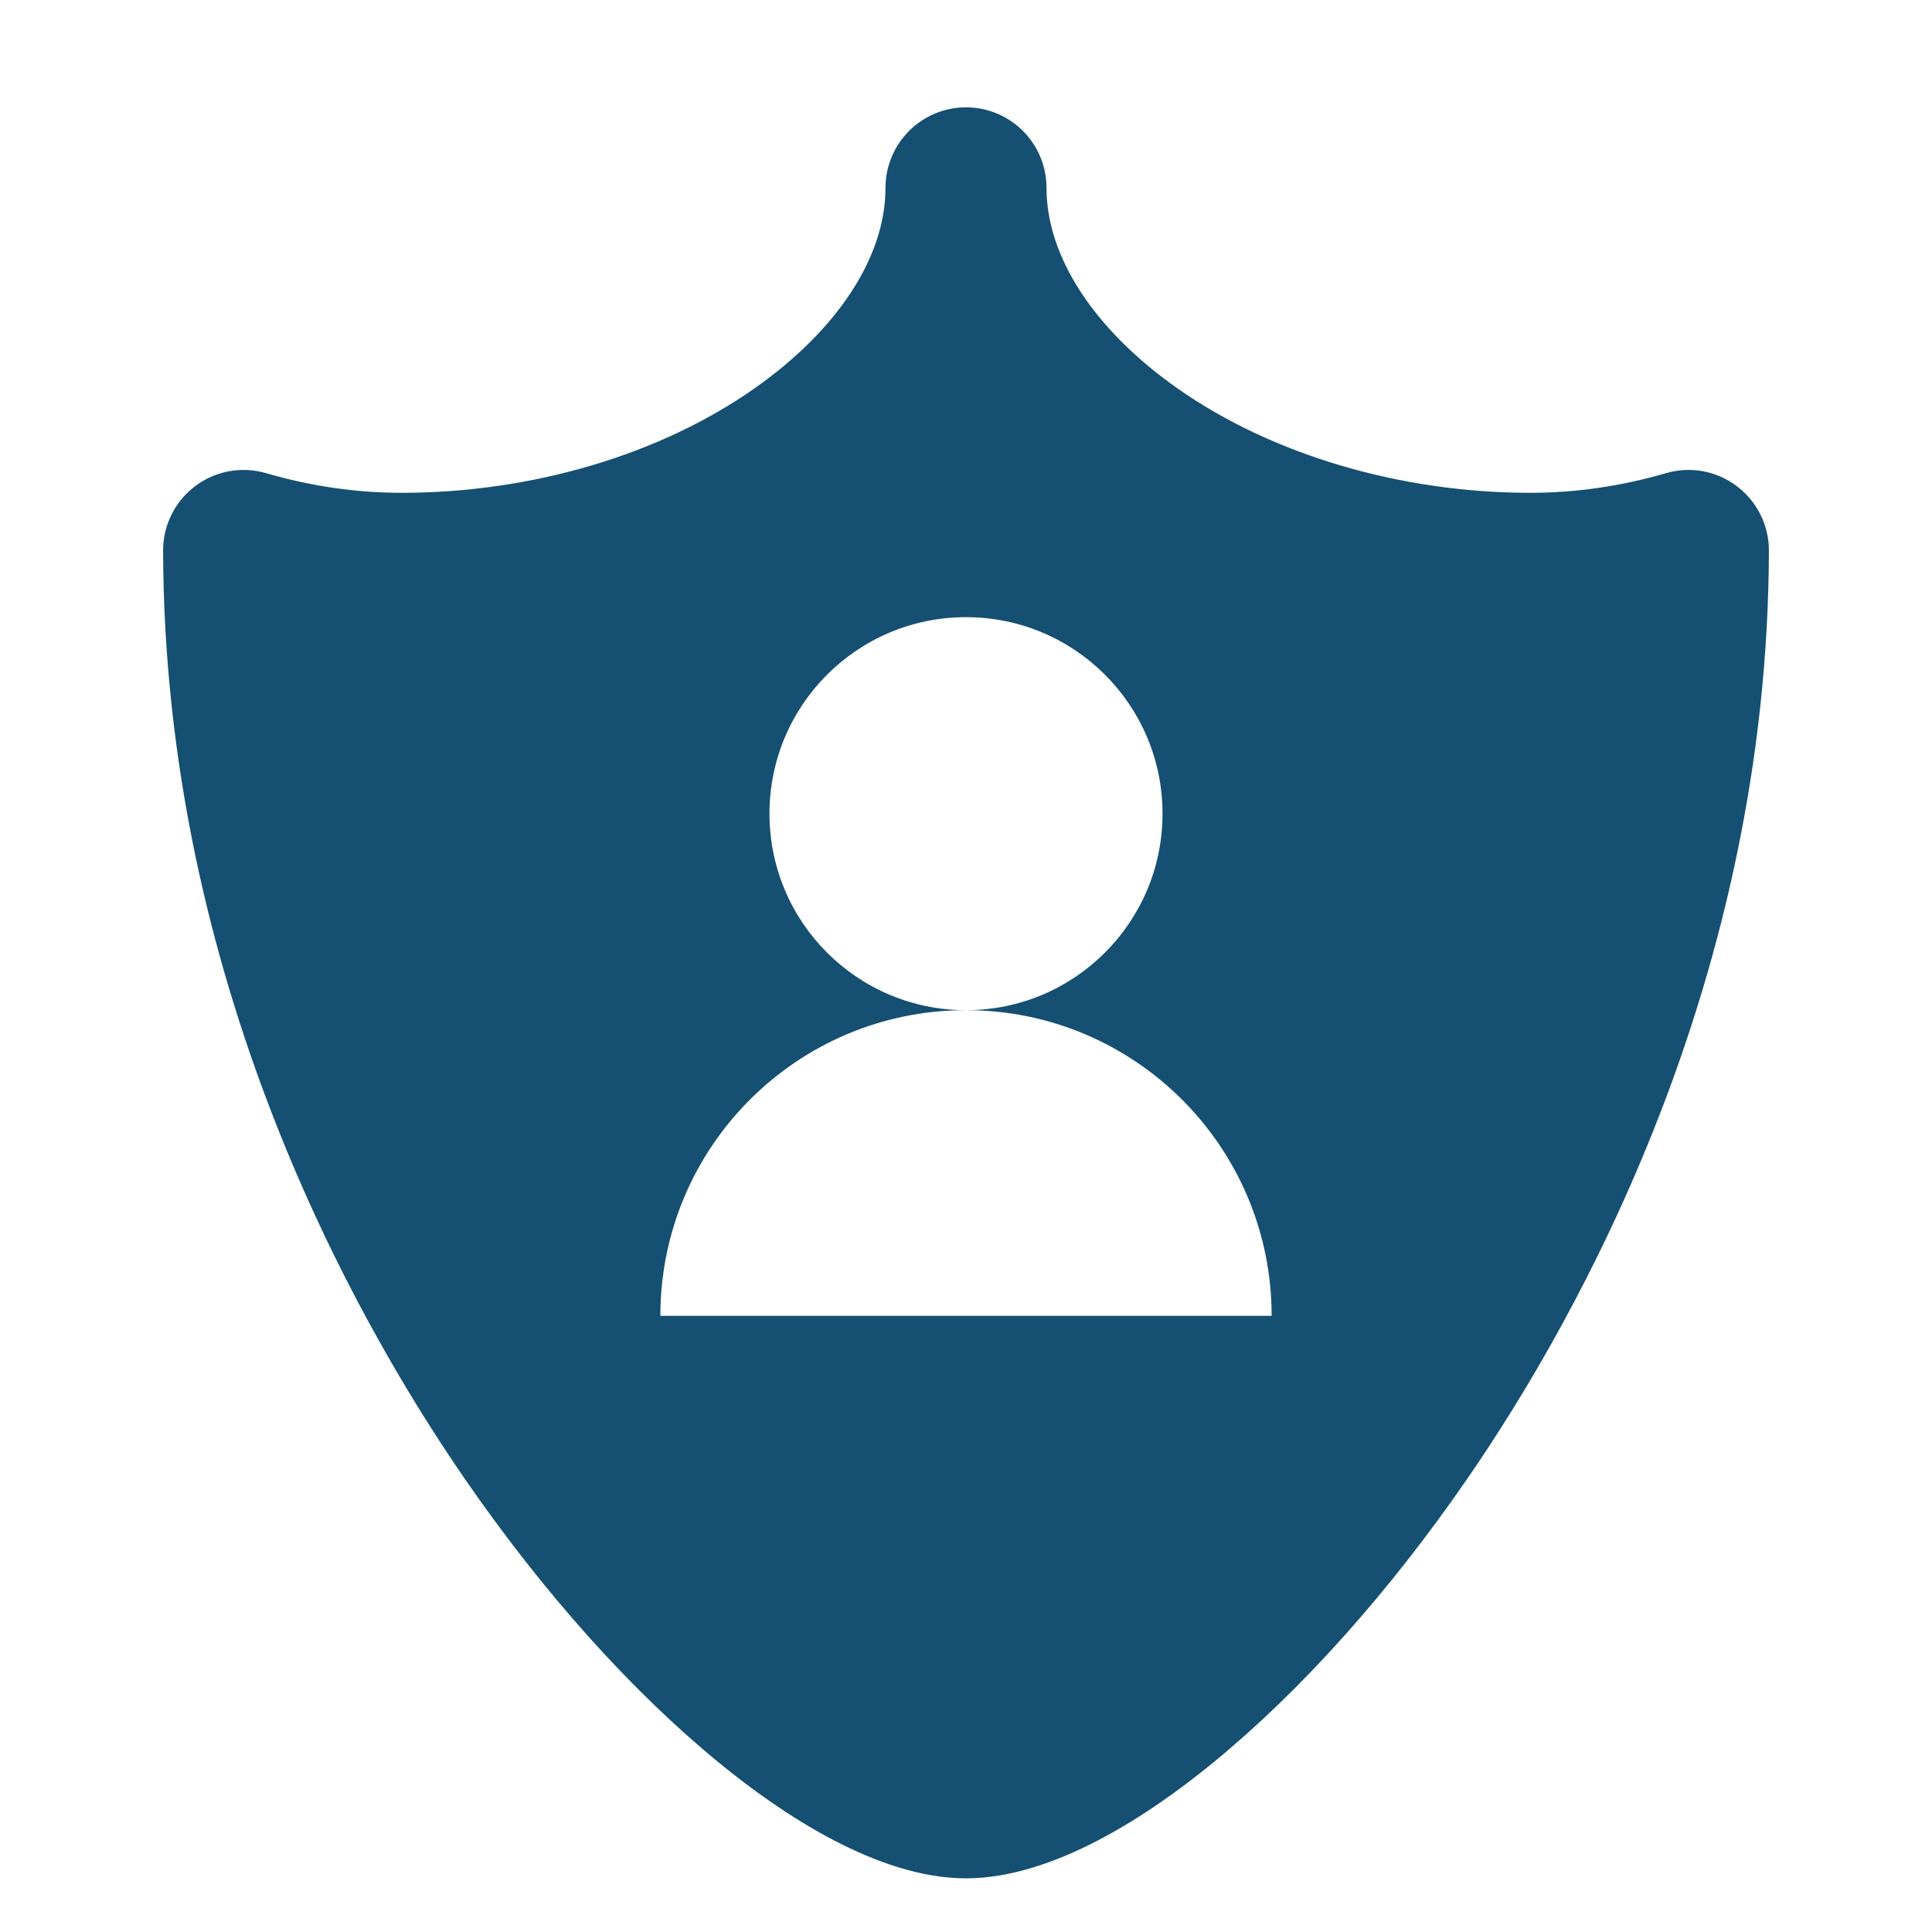 <svg width="36" height="36" viewBox="0 0 36 36" fill="none" xmlns="http://www.w3.org/2000/svg"><path d="M32.362 9.058C31.985 8.773 31.495 8.684 31.041 8.817C30.208 9.06 29.358 9.183 28.516 9.183C26.096 9.183 23.701 8.474 21.942 7.238C20.39 6.147 19.5 4.785 19.5 3.5C19.5 2.672 18.828 2 18 2C17.172 2 16.5 2.672 16.5 3.5C16.5 4.785 15.61 6.147 14.057 7.238C12.299 8.474 9.904 9.183 7.484 9.183C6.641 9.183 5.792 9.06 4.959 8.817C4.505 8.684 4.015 8.773 3.637 9.058C3.26 9.342 3.038 9.787 3.039 10.26C3.059 18.237 6.565 24.514 8.653 27.545C10.114 29.665 11.749 31.494 13.383 32.834C14.587 33.822 16.366 35 18 35C19.633 35 21.413 33.822 22.617 32.834C24.251 31.494 25.887 29.666 27.347 27.545C29.435 24.514 32.941 18.237 32.961 10.26C32.962 9.787 32.74 9.342 32.362 9.058ZM12.305 24.518C12.305 21.373 14.854 18.823 18 18.823C15.978 18.823 14.338 17.184 14.338 15.162C14.338 13.139 15.978 11.5 18 11.5C20.022 11.5 21.662 13.139 21.662 15.161C21.662 17.184 20.022 18.823 18 18.823C21.145 18.823 23.695 21.373 23.695 24.518L12.305 24.518Z" fill="#155072"/></svg>